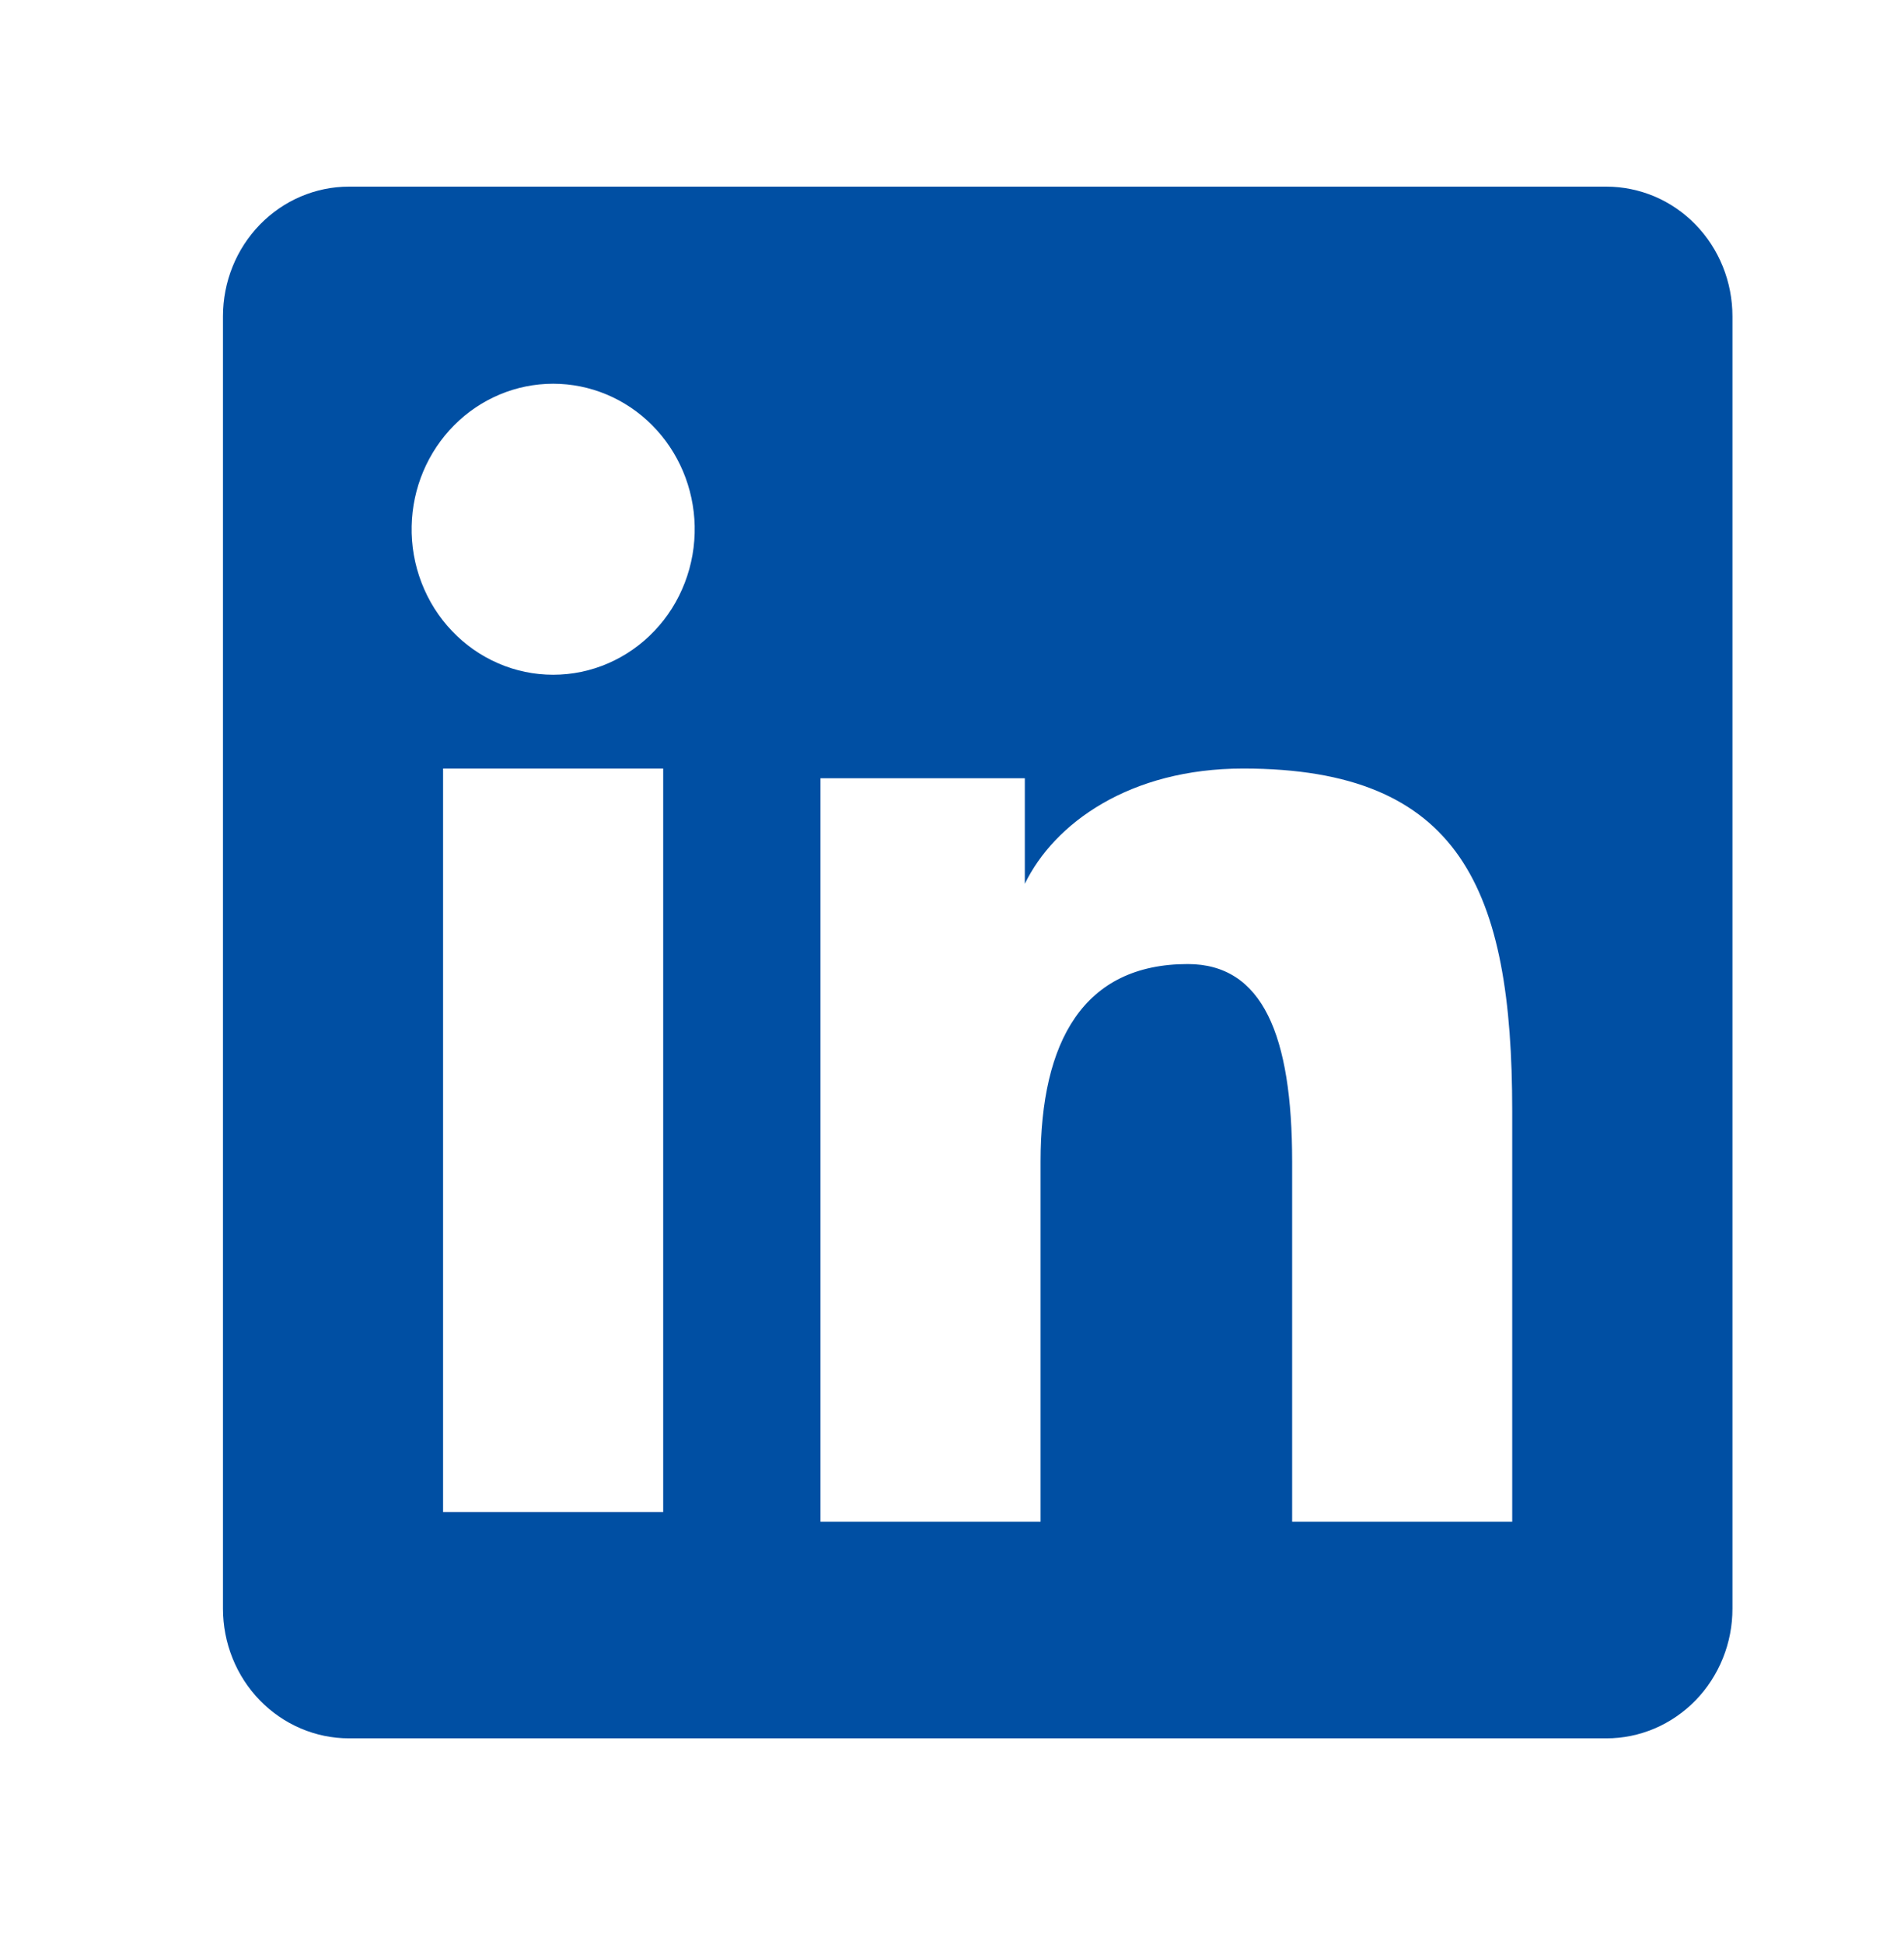 <?xml version="1.0" encoding="UTF-8"?>
<svg xmlns="http://www.w3.org/2000/svg" width="48" height="49" viewBox="0 0 48 49" fill="none">
  <path fill-rule="evenodd" clip-rule="evenodd" d="M5.621 7.972C5.621 7.105 5.956 6.274 6.552 5.661C7.149 5.048 7.957 4.704 8.8 4.704H40.492C40.91 4.704 41.324 4.788 41.71 4.951C42.097 5.115 42.448 5.356 42.743 5.659C43.039 5.963 43.273 6.323 43.433 6.72C43.593 7.117 43.675 7.542 43.675 7.972V40.544C43.676 40.974 43.594 41.399 43.434 41.796C43.274 42.193 43.04 42.554 42.745 42.858C42.449 43.161 42.098 43.403 41.712 43.567C41.326 43.731 40.912 43.816 40.494 43.815H8.8C8.383 43.815 7.969 43.731 7.583 43.566C7.197 43.402 6.847 43.161 6.552 42.858C6.256 42.554 6.022 42.194 5.863 41.797C5.703 41.4 5.621 40.975 5.621 40.546V7.972ZM20.684 19.616H25.836V22.276C26.58 20.747 28.483 19.371 31.342 19.371C36.824 19.371 38.123 22.416 38.123 28.004V38.354H32.575V29.277C32.575 26.094 31.832 24.299 29.943 24.299C27.322 24.299 26.233 26.235 26.233 29.277V38.354H20.684V19.616ZM11.17 38.111H16.719V19.371H11.17V38.109V38.111ZM17.513 13.259C17.523 13.747 17.439 14.233 17.264 14.687C17.09 15.141 16.829 15.555 16.496 15.904C16.164 16.253 15.767 16.531 15.329 16.72C14.891 16.91 14.421 17.007 13.945 17.007C13.47 17.007 13 16.91 12.562 16.72C12.124 16.531 11.727 16.253 11.395 15.904C11.062 15.555 10.801 15.141 10.627 14.687C10.452 14.233 10.367 13.747 10.378 13.259C10.398 12.3 10.783 11.388 11.45 10.718C12.117 10.047 13.013 9.672 13.945 9.672C14.878 9.672 15.774 10.047 16.441 10.718C17.108 11.388 17.492 12.3 17.513 13.259Z" fill="#004FA3"></path>
</svg>
